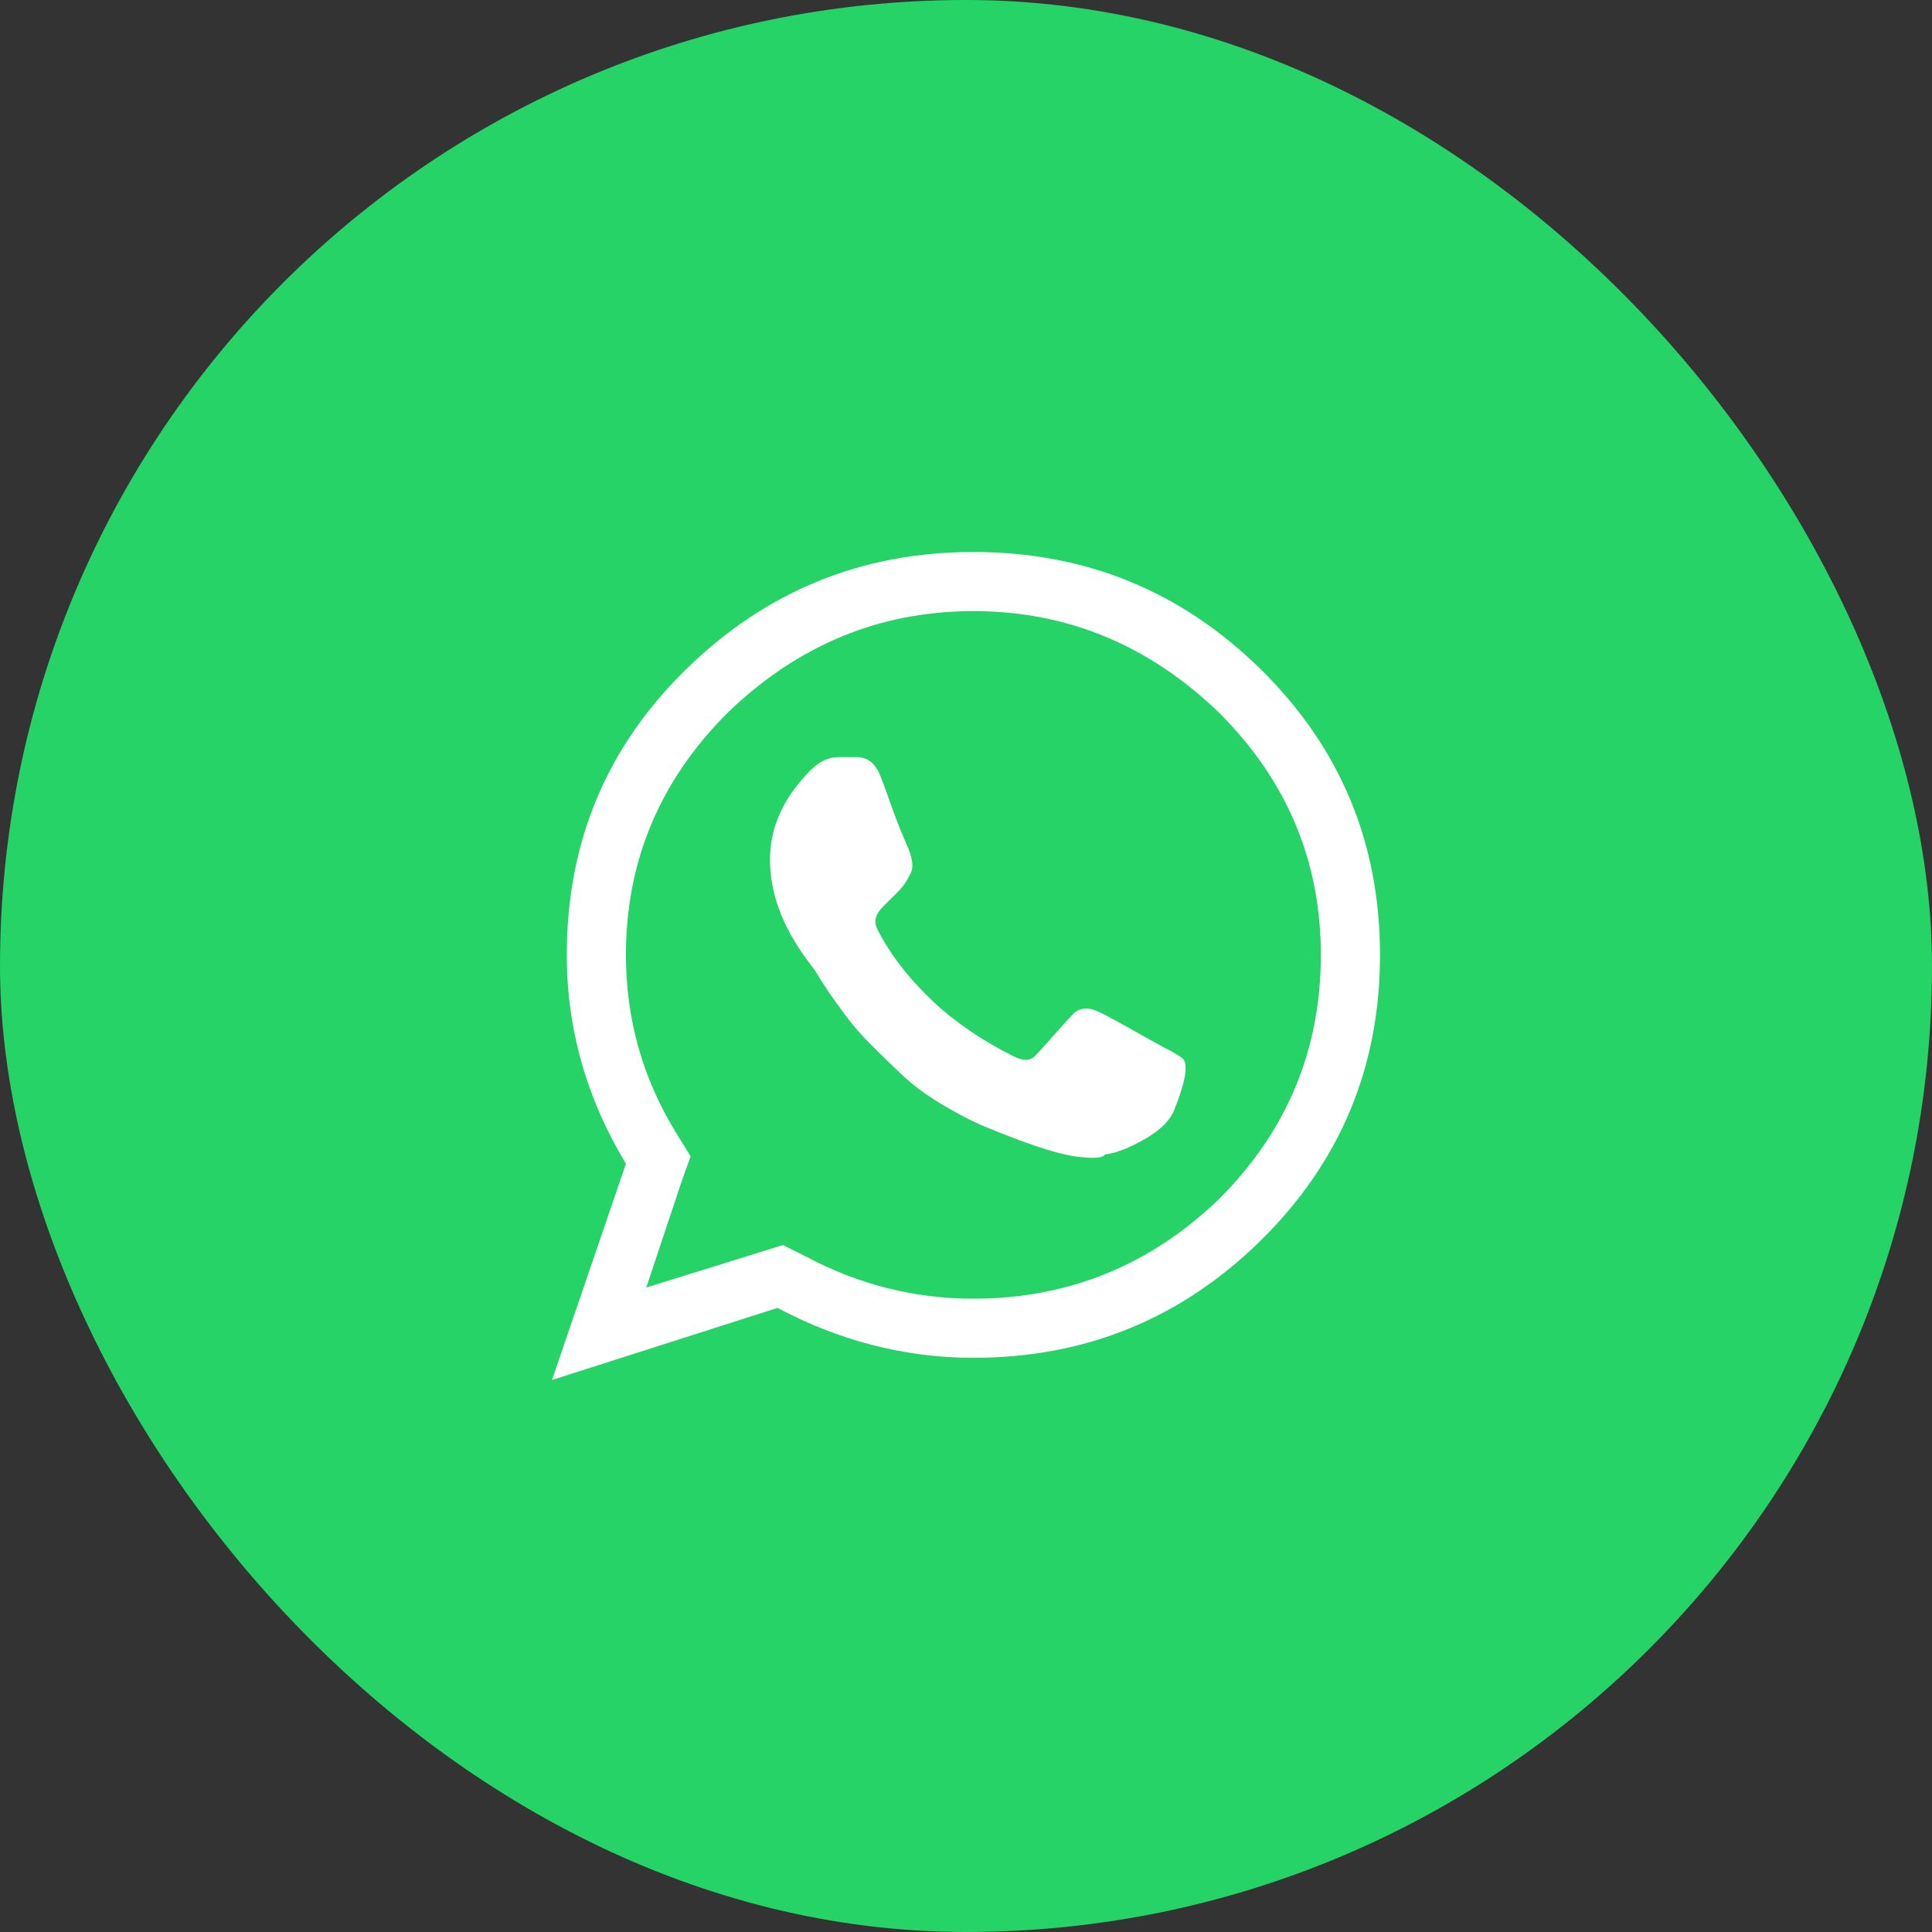 <?xml version="1.0" encoding="UTF-8"?>
<svg width="56px" height="56px" viewBox="0 0 56 56" version="1.1" xmlns="http://www.w3.org/2000/svg" xmlns:xlink="http://www.w3.org/1999/xlink">
    <rect x="0" y="0" width="56" height="56" fill="#333333" stroke="none"/>
    <title>Group</title>
    <g id="Symbols" stroke="none" stroke-width="1" fill="none" fill-rule="evenodd">
        <g id="Group">
            <rect id="Rectangle" fill="#25D366" x="0" y="0" width="56" height="56" rx="28"></rect>
            <g transform="translate(16, 16)" fill="#FFFFFF" id="Icon-/-Social-/-Whatsapp">
                <path d="M9.536,6.536 C9.607,6.714 9.705,6.982 9.83,7.339 C9.955,7.696 10.08,8.018 10.205,8.304 C10.33,8.589 10.393,8.75 10.393,8.786 C10.464,9 10.464,9.179 10.393,9.321 C10.286,9.536 10.179,9.696 10.071,9.804 L9.589,10.286 C9.375,10.5 9.321,10.714 9.429,10.929 C9.786,11.643 10.321,12.339 11.036,13.018 C11.679,13.625 12.464,14.161 13.393,14.625 C13.679,14.768 13.893,14.75 14.036,14.571 C14.107,14.5 14.277,14.313 14.545,14.009 C14.813,13.705 14.982,13.518 15.054,13.446 C15.232,13.232 15.464,13.179 15.75,13.286 C15.857,13.321 16.196,13.5 16.768,13.821 C17.339,14.143 17.661,14.321 17.732,14.357 C18.089,14.536 18.286,14.661 18.321,14.732 C18.429,14.946 18.339,15.411 18.054,16.125 C17.946,16.446 17.661,16.741 17.196,17.009 C16.732,17.277 16.339,17.429 16.018,17.464 C15.982,17.571 15.696,17.589 15.161,17.518 C14.625,17.446 13.714,17.143 12.429,16.607 C12.036,16.429 11.634,16.214 11.223,15.964 C10.812,15.714 10.455,15.446 10.152,15.161 C9.848,14.875 9.554,14.589 9.268,14.304 C8.982,14.018 8.732,13.732 8.518,13.446 C8.304,13.161 8.125,12.911 7.982,12.696 C7.839,12.482 7.714,12.286 7.607,12.107 L7.446,11.893 C6.661,10.857 6.286,9.821 6.321,8.786 C6.357,7.893 6.75,7.071 7.5,6.321 C7.75,6.071 8.018,5.946 8.304,5.946 L8.839,5.946 C9.161,5.946 9.393,6.143 9.536,6.536 Z M19.339,4.661 C17.304,2.696 14.929,1.714 12.214,1.714 C9.5,1.714 7.125,2.696 5.089,4.661 C3.125,6.625 2.143,8.964 2.143,11.679 C2.143,13.536 2.625,15.25 3.589,16.821 L4.018,17.518 L3.75,18.268 L2.732,21.321 L6,20.304 L6.696,20.089 L7.339,20.411 C8.875,21.232 10.5,21.643 12.214,21.643 C14.964,21.643 17.339,20.679 19.339,18.75 C21.304,16.786 22.286,14.429 22.286,11.679 C22.286,8.964 21.304,6.625 19.339,4.661 Z M3.857,3.429 C6.179,1.143 8.964,0 12.214,0 C15.464,0 18.241,1.134 20.545,3.402 C22.848,5.67 24,8.429 24,11.679 C24,14.929 22.848,17.687 20.545,19.955 C18.241,22.223 15.464,23.357 12.214,23.357 C10.25,23.357 8.357,22.875 6.536,21.911 L0,24 L2.143,17.732 C1,15.839 0.429,13.821 0.429,11.679 C0.429,8.429 1.571,5.679 3.857,3.429 Z" id="Fill-1"></path>
            </g>
        </g>
    </g>
</svg>